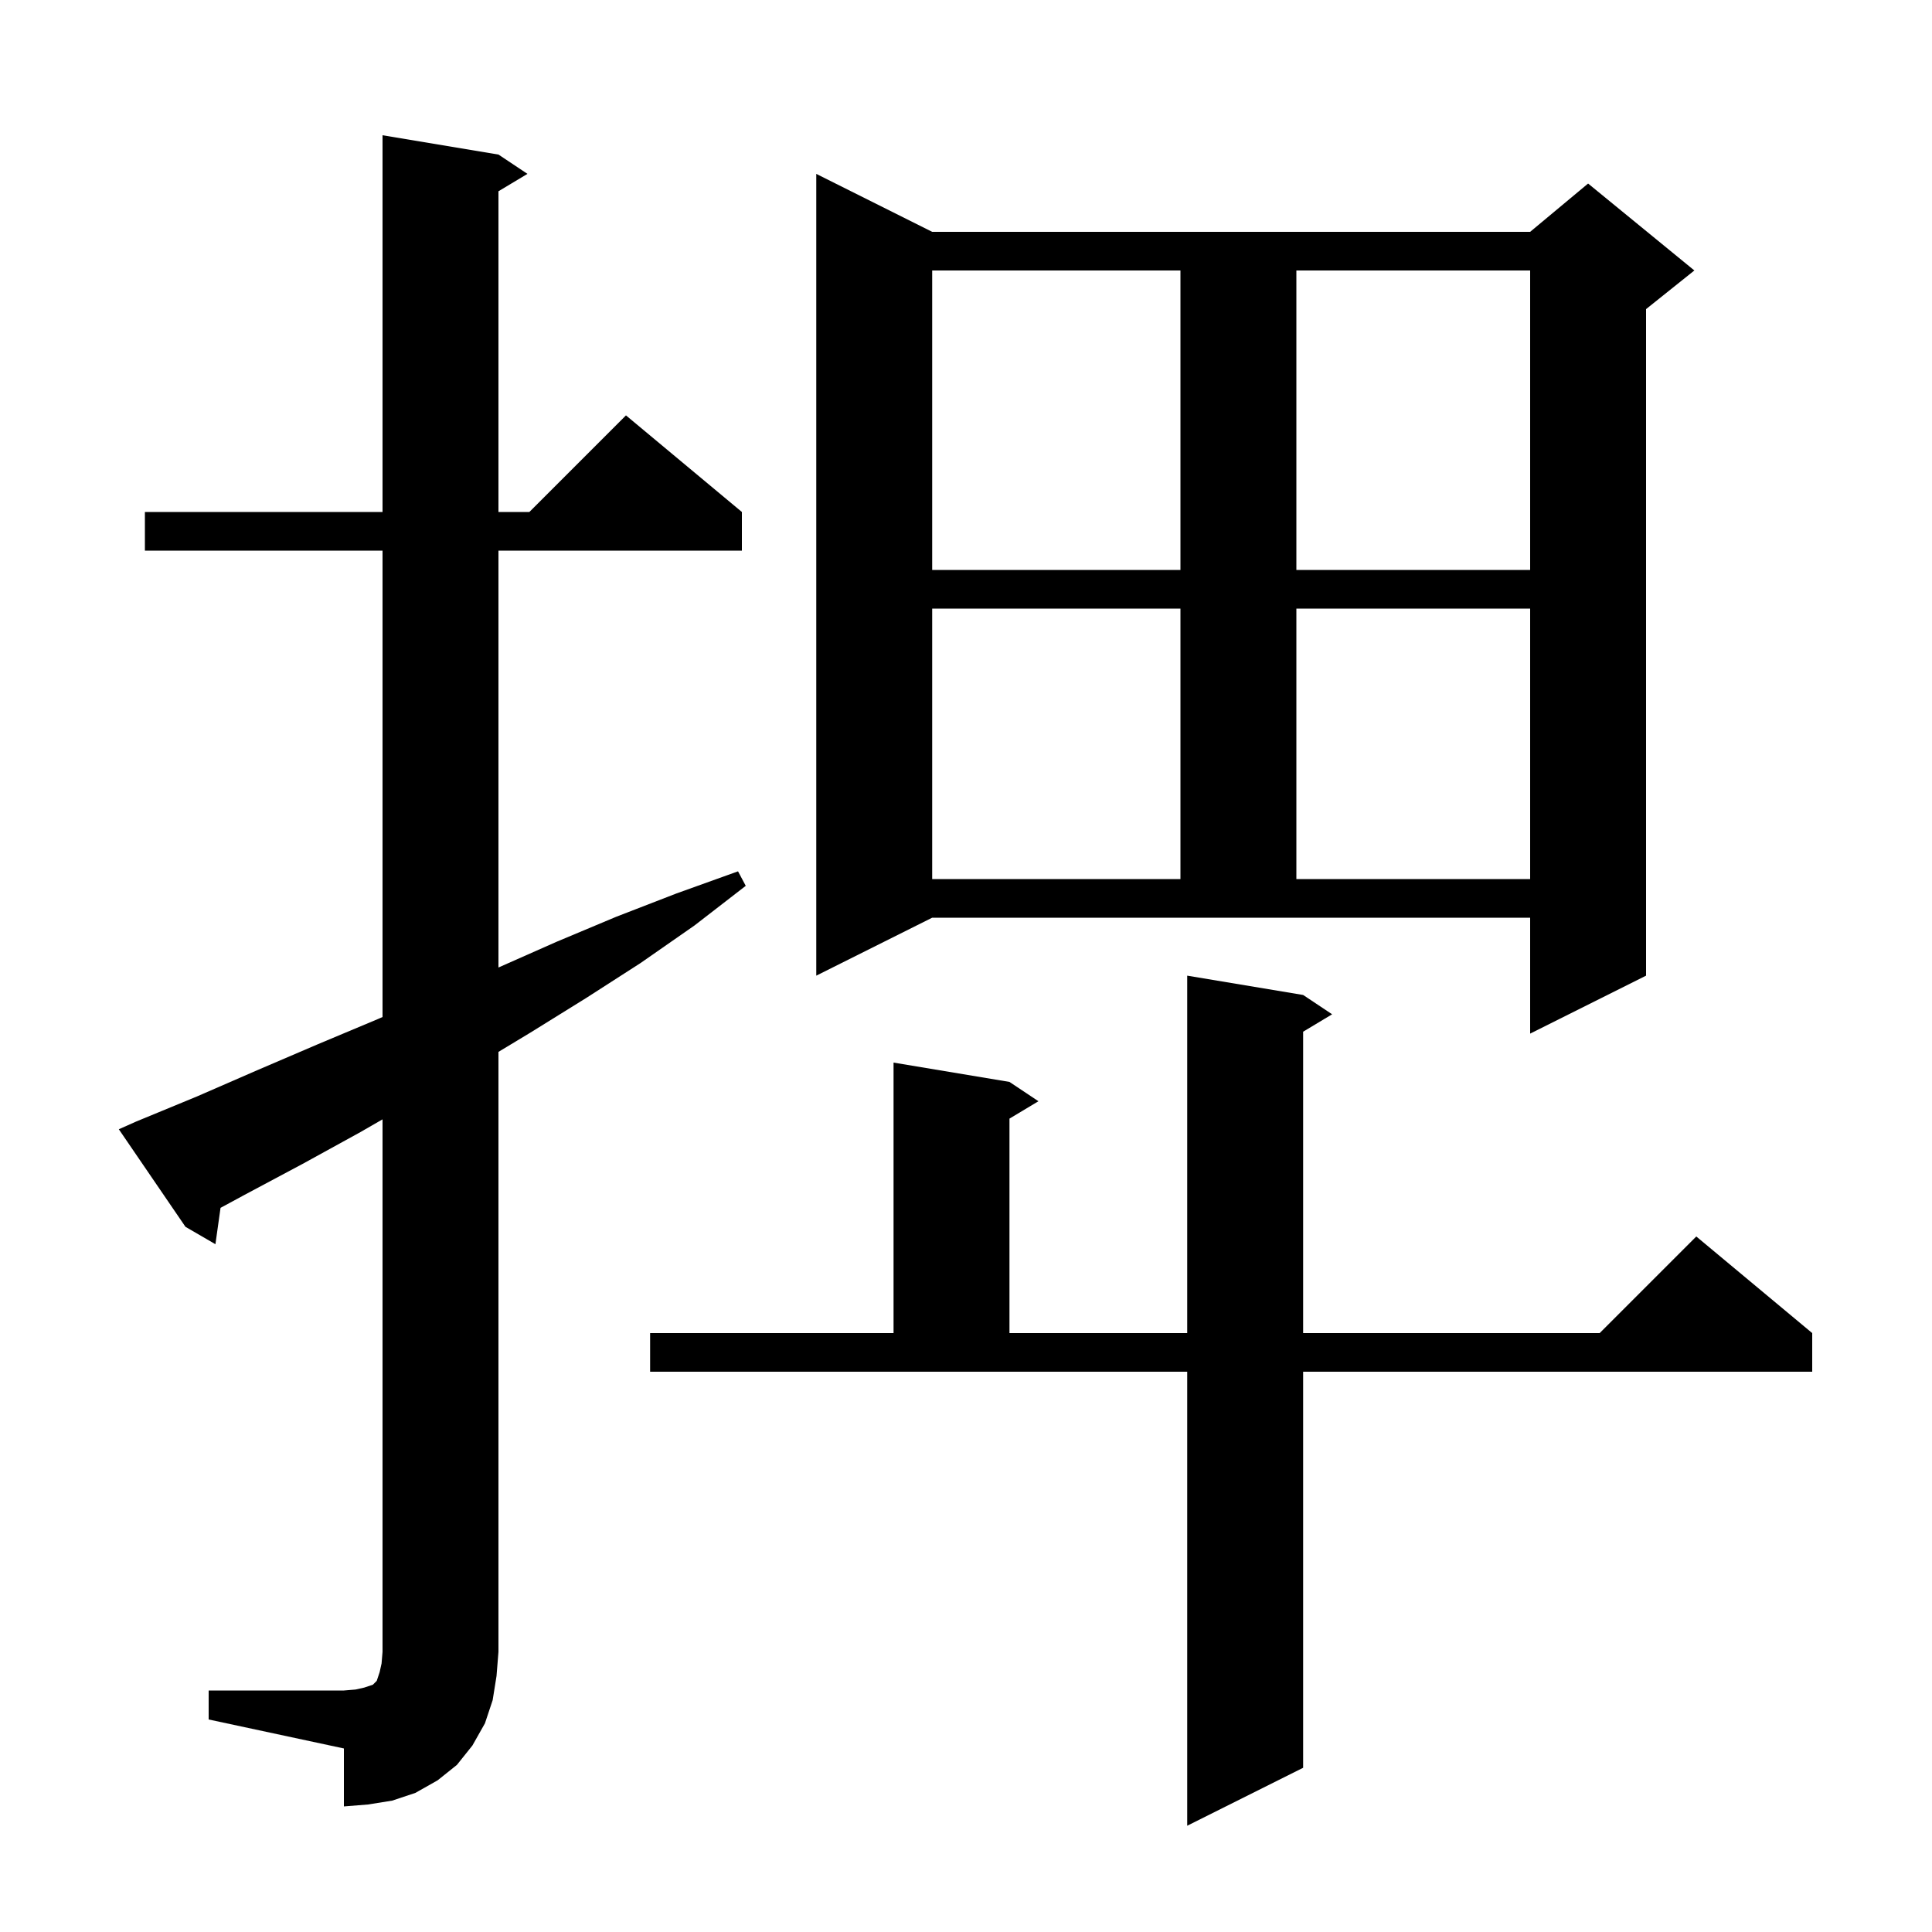 <svg xmlns="http://www.w3.org/2000/svg" xmlns:xlink="http://www.w3.org/1999/xlink" version="1.1" baseProfile="full" viewBox="0 0 200 200" width="200" height="200"><g fill="currentColor"><path d="M 67.3 138.0 L 92.5 138.0 L 92.5 110.0 L 104.5 112.0 L 107.5 114.0 L 104.5 115.8 L 104.5 138.0 L 122.9 138.0 L 122.9 101.0 L 134.9 103.0 L 137.9 105.0 L 134.9 106.8 L 134.9 138.0 L 165.6 138.0 L 175.6 128.0 L 187.6 138.0 L 187.6 142.0 L 134.9 142.0 L 134.9 183.0 L 122.9 189.0 L 122.9 142.0 L 67.3 142.0 Z M 21.6 175.0 L 35.6 175.0 L 36.8 174.9 L 37.7 174.7 L 38.6 174.4 L 39.0 174.0 L 39.3 173.1 L 39.5 172.2 L 39.6 171.0 L 39.6 115.875 L 37.3 117.2 L 31.3 120.5 L 25.3 123.7 L 22.83 125.036 L 22.3 128.8 L 19.2 127.0 L 12.3 116.9 L 14.1 116.1 L 20.4 113.5 L 26.6 110.8 L 32.9 108.1 L 39.1 105.5 L 39.6 105.282 L 39.6 57.0 L 15.0 57.0 L 15.0 53.0 L 39.6 53.0 L 39.6 14.0 L 51.6 16.0 L 54.6 18.0 L 51.6 19.8 L 51.6 53.0 L 54.8 53.0 L 64.8 43.0 L 76.8 53.0 L 76.8 57.0 L 51.6 57.0 L 51.6 100.156 L 57.6 97.5 L 63.8 94.9 L 70.0 92.5 L 76.4 90.2 L 77.2 91.7 L 71.9 95.8 L 66.3 99.7 L 60.7 103.3 L 54.9 106.9 L 51.6 108.891 L 51.6 171.0 L 51.4 173.5 L 51.0 176.0 L 50.2 178.4 L 48.9 180.7 L 47.3 182.7 L 45.3 184.3 L 43.0 185.6 L 40.6 186.4 L 38.1 186.8 L 35.6 187.0 L 35.6 181.0 L 21.6 178.0 Z M 84.5 101.0 L 84.5 18.0 L 96.5 24.0 L 158.4 24.0 L 164.4 19.0 L 175.4 28.0 L 170.4 32.0 L 170.4 101.0 L 158.4 107.0 L 158.4 95.0 L 96.5 95.0 Z M 96.5 63.0 L 96.5 91.0 L 122.2 91.0 L 122.2 63.0 Z M 134.2 63.0 L 134.2 91.0 L 158.4 91.0 L 158.4 63.0 Z M 96.5 28.0 L 96.5 59.0 L 122.2 59.0 L 122.2 28.0 Z M 134.2 28.0 L 134.2 59.0 L 158.4 59.0 L 158.4 28.0 Z "/></g></svg>